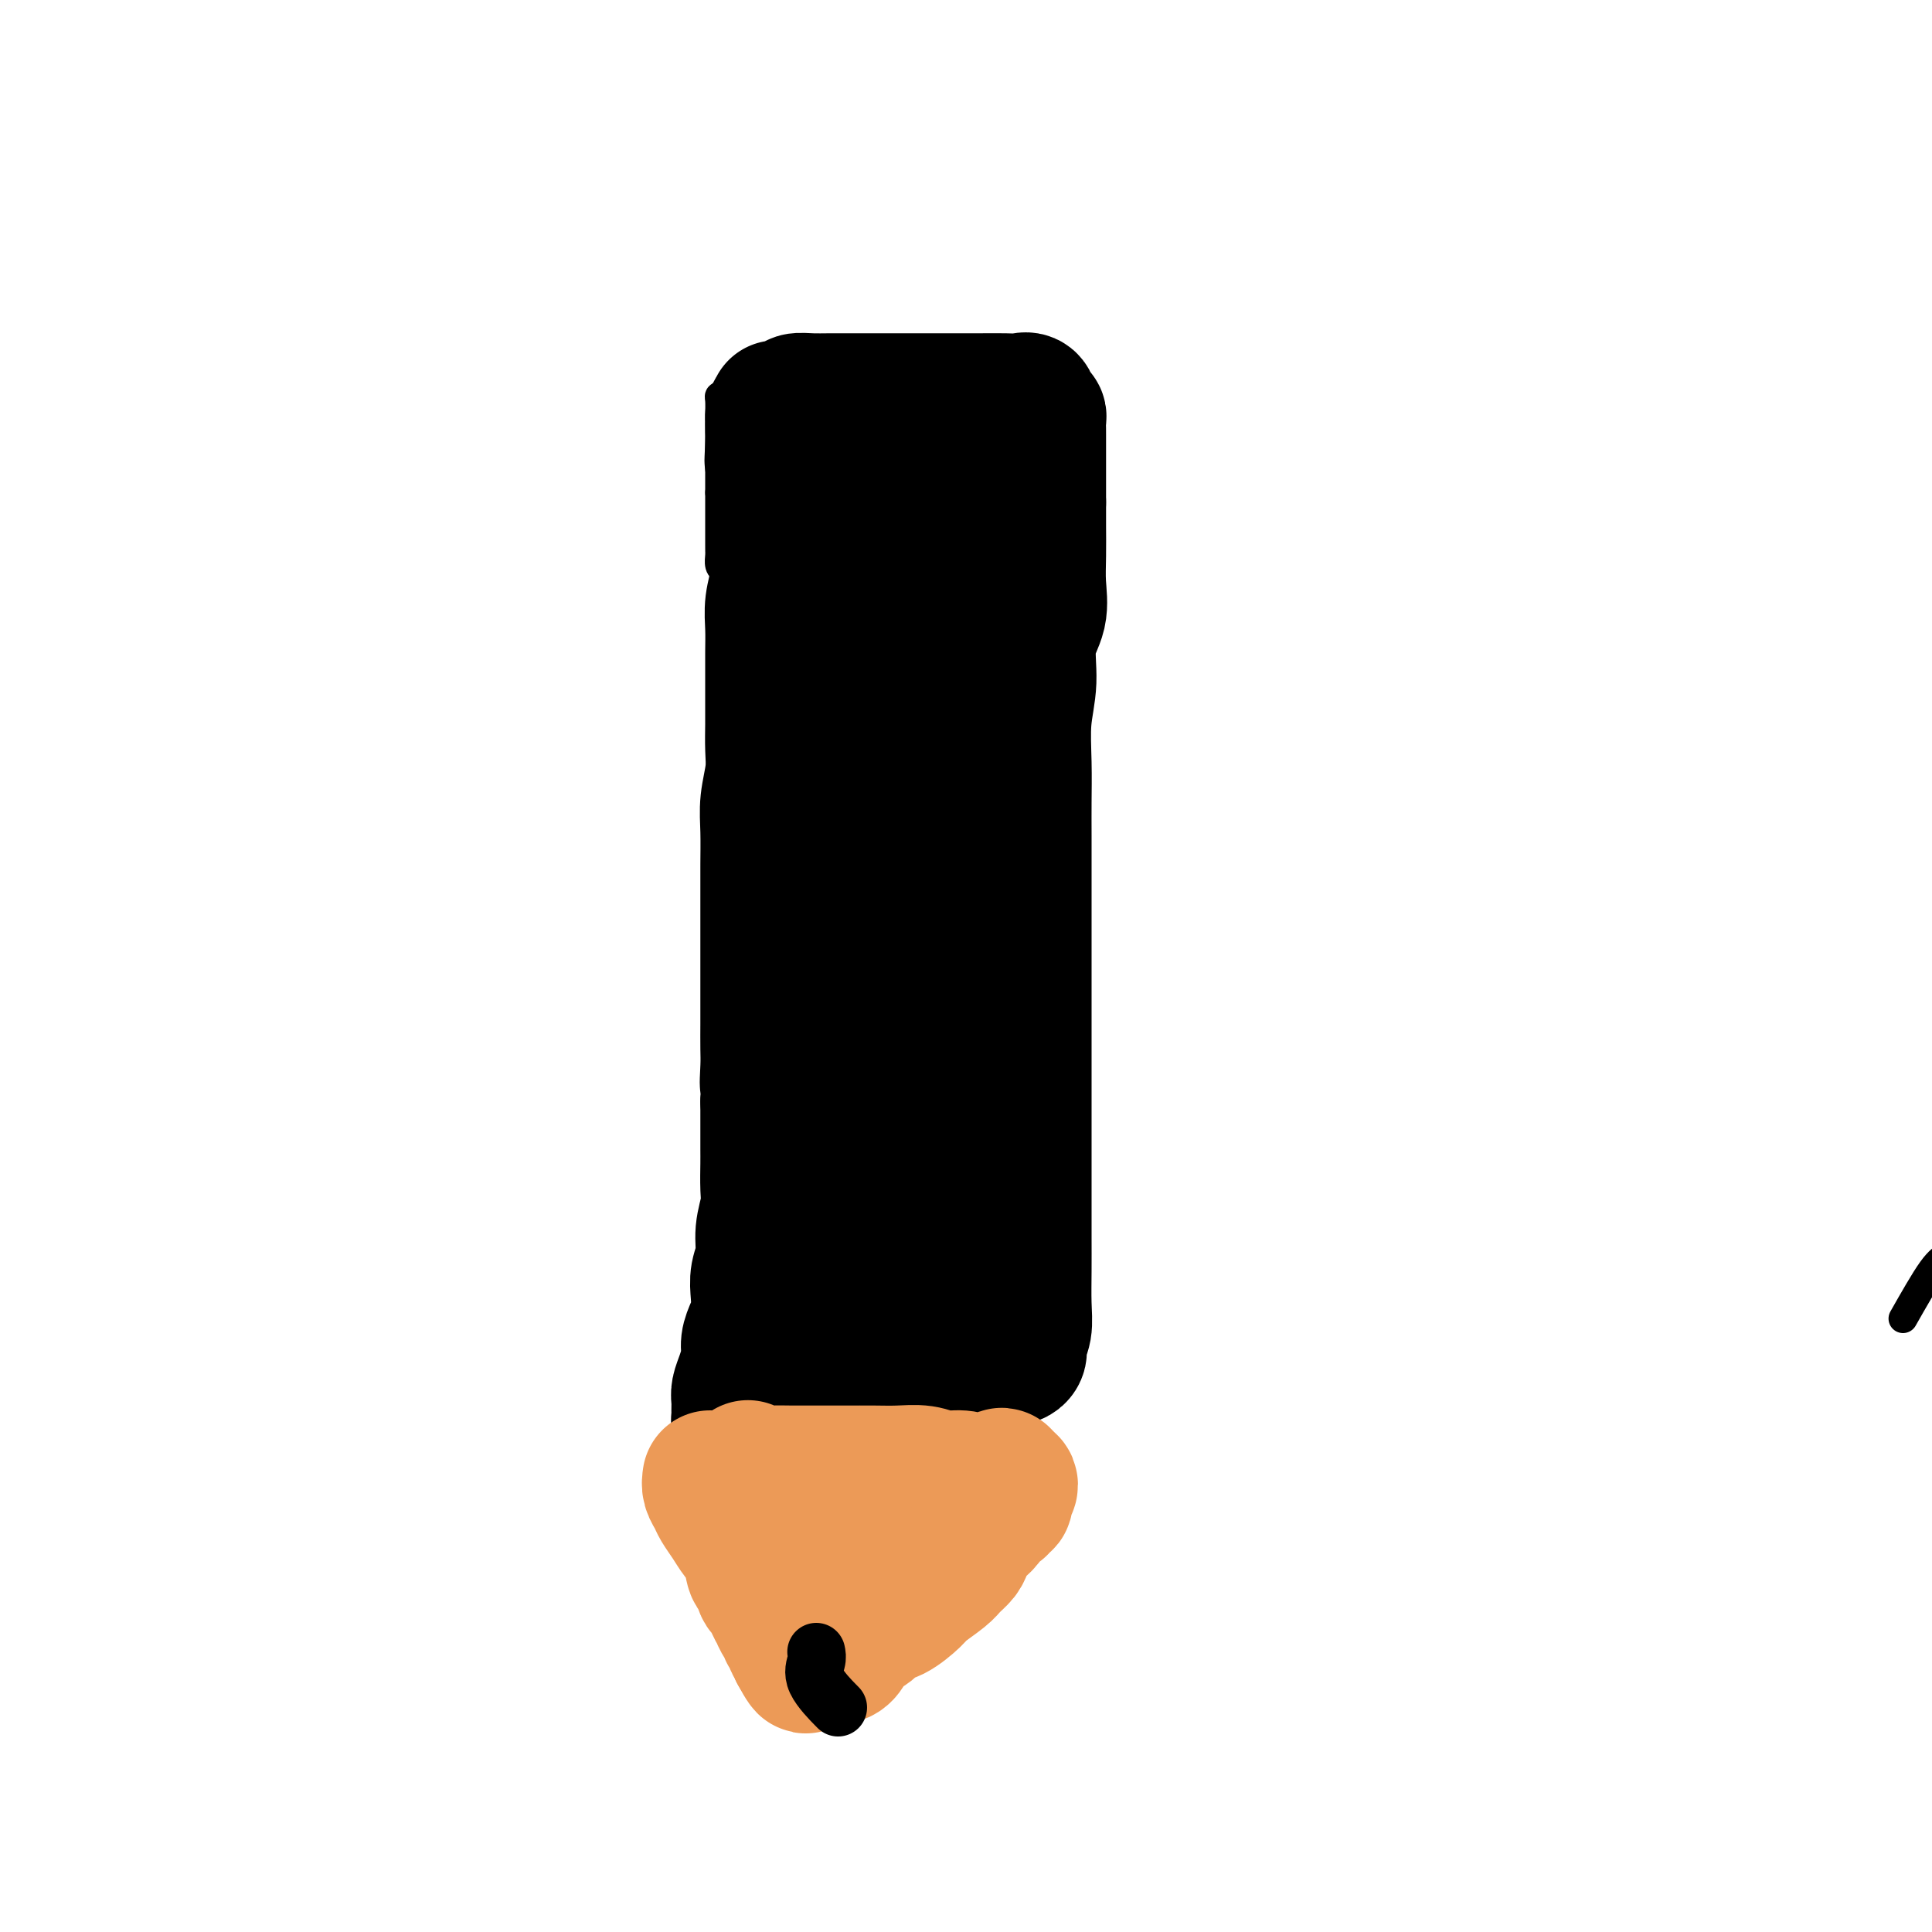 <svg viewBox='0 0 400 400' version='1.1' xmlns='http://www.w3.org/2000/svg' xmlns:xlink='http://www.w3.org/1999/xlink'><g fill='none' stroke='#000000' stroke-width='6' stroke-linecap='round' stroke-linejoin='round'><path d='M394,273c2.235,-3.936 4.469,-7.871 6,-10c1.531,-2.129 2.358,-2.450 3,-3c0.642,-0.550 1.099,-1.327 2,-2c0.901,-0.673 2.244,-1.241 3,-2c0.756,-0.759 0.923,-1.709 1,-2c0.077,-0.291 0.063,0.076 0,0c-0.063,-0.076 -0.174,-0.595 0,-1c0.174,-0.405 0.634,-0.696 1,-1c0.366,-0.304 0.637,-0.620 1,-1c0.363,-0.380 0.818,-0.823 1,-1c0.182,-0.177 0.091,-0.089 0,0'/><path d='M169,86c-1.594,-0.845 -3.188,-1.689 -4,-2c-0.812,-0.311 -0.843,-0.087 -1,0c-0.157,0.087 -0.441,0.037 -1,0c-0.559,-0.037 -1.392,-0.063 -2,0c-0.608,0.063 -0.989,0.214 -1,0c-0.011,-0.214 0.349,-0.793 0,-1c-0.349,-0.207 -1.407,-0.041 -2,0c-0.593,0.041 -0.722,-0.041 -1,0c-0.278,0.041 -0.704,0.207 -1,0c-0.296,-0.207 -0.460,-0.787 -1,-1c-0.540,-0.213 -1.455,-0.057 -2,0c-0.545,0.057 -0.720,0.017 -1,0c-0.280,-0.017 -0.663,-0.010 -1,0c-0.337,0.010 -0.626,0.022 -1,0c-0.374,-0.022 -0.832,-0.078 -1,0c-0.168,0.078 -0.045,0.292 0,1c0.045,0.708 0.012,1.912 0,3c-0.012,1.088 -0.003,2.059 0,3c0.003,0.941 0.001,1.850 0,3c-0.001,1.150 -0.000,2.540 0,4c0.000,1.460 0.000,2.988 0,4c-0.000,1.012 -0.000,1.506 0,2'/><path d='M149,102c-0.000,3.612 -0.000,2.642 0,3c0.000,0.358 0.000,2.045 0,3c-0.000,0.955 -0.001,1.176 0,2c0.001,0.824 0.003,2.249 0,3c-0.003,0.751 -0.011,0.829 0,1c0.011,0.171 0.041,0.435 0,1c-0.041,0.565 -0.155,1.430 0,2c0.155,0.570 0.577,0.843 1,1c0.423,0.157 0.845,0.197 1,1c0.155,0.803 0.041,2.369 0,3c-0.041,0.631 -0.011,0.328 0,1c0.011,0.672 0.003,2.319 0,3c-0.003,0.681 -0.001,0.395 0,1c0.001,0.605 0.000,2.101 0,3c-0.000,0.899 -0.000,1.199 0,2c0.000,0.801 0.000,2.102 0,3c-0.000,0.898 -0.000,1.395 0,2c0.000,0.605 0.000,1.320 0,2c-0.000,0.680 -0.001,1.327 0,2c0.001,0.673 0.004,1.373 0,2c-0.004,0.627 -0.016,1.182 0,2c0.016,0.818 0.061,1.899 0,3c-0.061,1.101 -0.226,2.223 0,3c0.226,0.777 0.844,1.209 1,2c0.156,0.791 -0.151,1.940 0,3c0.151,1.060 0.758,2.031 1,3c0.242,0.969 0.117,1.936 0,3c-0.117,1.064 -0.227,2.223 0,3c0.227,0.777 0.792,1.171 1,2c0.208,0.829 0.059,2.094 0,3c-0.059,0.906 -0.030,1.453 0,2'/><path d='M154,172c0.774,11.495 0.207,5.234 0,3c-0.207,-2.234 -0.056,-0.440 0,1c0.056,1.440 0.015,2.525 0,3c-0.015,0.475 -0.004,0.338 0,1c0.004,0.662 0.001,2.122 0,3c-0.001,0.878 -0.000,1.175 0,2c0.000,0.825 0.000,2.178 0,3c-0.000,0.822 0.000,1.111 0,2c-0.000,0.889 -0.000,2.376 0,3c0.000,0.624 0.001,0.384 0,1c-0.001,0.616 -0.004,2.086 0,3c0.004,0.914 0.015,1.270 0,2c-0.015,0.730 -0.055,1.834 0,3c0.055,1.166 0.207,2.395 0,3c-0.207,0.605 -0.772,0.585 -1,1c-0.228,0.415 -0.117,1.266 0,2c0.117,0.734 0.242,1.353 0,2c-0.242,0.647 -0.849,1.323 -1,2c-0.151,0.677 0.156,1.354 0,2c-0.156,0.646 -0.774,1.261 -1,2c-0.226,0.739 -0.061,1.601 0,2c0.061,0.399 0.016,0.333 0,1c-0.016,0.667 -0.004,2.065 0,3c0.004,0.935 0.001,1.407 0,2c-0.001,0.593 -0.000,1.308 0,2c0.000,0.692 0.000,1.361 0,2c-0.000,0.639 -0.000,1.249 0,2c0.000,0.751 0.000,1.643 0,2c-0.000,0.357 -0.000,0.178 0,0'/><path d='M151,232c-0.464,9.703 -0.124,3.961 0,2c0.124,-1.961 0.033,-0.140 0,1c-0.033,1.140 -0.009,1.600 0,2c0.009,0.400 0.002,0.740 0,1c-0.002,0.260 -0.001,0.441 0,1c0.001,0.559 -0.000,1.496 0,2c0.000,0.504 0.001,0.577 0,1c-0.001,0.423 -0.004,1.197 0,2c0.004,0.803 0.015,1.634 0,2c-0.015,0.366 -0.056,0.268 0,1c0.056,0.732 0.207,2.293 0,3c-0.207,0.707 -0.774,0.560 -1,1c-0.226,0.440 -0.112,1.466 0,2c0.112,0.534 0.222,0.577 0,1c-0.222,0.423 -0.778,1.227 -1,2c-0.222,0.773 -0.112,1.516 0,2c0.112,0.484 0.226,0.708 0,1c-0.226,0.292 -0.793,0.651 -1,1c-0.207,0.349 -0.056,0.689 0,1c0.056,0.311 0.015,0.593 0,1c-0.015,0.407 -0.004,0.940 0,1c0.004,0.060 0.001,-0.353 0,0c-0.001,0.353 -0.001,1.473 0,2c0.001,0.527 0.001,0.460 0,1c-0.001,0.540 -0.004,1.688 0,2c0.004,0.312 0.015,-0.211 0,0c-0.015,0.211 -0.057,1.156 0,2c0.057,0.844 0.211,1.587 0,2c-0.211,0.413 -0.788,0.496 -1,1c-0.212,0.504 -0.061,1.430 0,2c0.061,0.570 0.030,0.785 0,1'/><path d='M147,276c-0.619,7.001 -0.166,2.502 0,1c0.166,-1.502 0.044,-0.008 0,1c-0.044,1.008 -0.012,1.530 0,2c0.012,0.470 0.003,0.886 0,1c-0.003,0.114 -0.001,-0.075 0,0c0.001,0.075 0.000,0.415 0,1c-0.000,0.585 -0.000,1.413 0,2c0.000,0.587 0.000,0.931 0,1c-0.000,0.069 -0.000,-0.136 0,0c0.000,0.136 0.000,0.614 0,1c-0.000,0.386 -0.000,0.681 0,1c0.000,0.319 0.000,0.663 0,1c-0.000,0.337 -0.000,0.667 0,1c0.000,0.333 0.000,0.668 0,1c-0.000,0.332 -0.000,0.663 0,1c0.000,0.337 0.000,0.682 0,1c-0.000,0.318 -0.000,0.609 0,1c0.000,0.391 0.000,0.883 0,1c-0.000,0.117 -0.000,-0.141 0,0c0.000,0.141 0.000,0.681 0,1c-0.000,0.319 -0.000,0.415 0,1c0.000,0.585 0.000,1.657 0,2c-0.000,0.343 -0.000,-0.045 0,0c0.000,0.045 0.000,0.522 0,1'/><path d='M147,299c-0.000,3.736 -0.000,1.575 0,1c0.000,-0.575 0.000,0.438 0,1c-0.000,0.562 -0.001,0.675 0,1c0.001,0.325 0.003,0.862 0,1c-0.003,0.138 -0.011,-0.121 0,0c0.011,0.121 0.042,0.624 0,1c-0.042,0.376 -0.155,0.627 0,1c0.155,0.373 0.580,0.870 1,1c0.420,0.130 0.834,-0.106 1,0c0.166,0.106 0.083,0.553 0,1'/><path d='M149,307c0.264,1.185 -0.075,0.149 0,0c0.075,-0.149 0.564,0.590 1,1c0.436,0.410 0.820,0.490 1,1c0.180,0.510 0.156,1.451 0,2c-0.156,0.549 -0.444,0.706 0,1c0.444,0.294 1.621,0.727 2,1c0.379,0.273 -0.039,0.388 0,1c0.039,0.612 0.536,1.721 1,2c0.464,0.279 0.894,-0.272 1,0c0.106,0.272 -0.111,1.368 0,2c0.111,0.632 0.550,0.799 1,1c0.450,0.201 0.909,0.436 1,1c0.091,0.564 -0.187,1.457 0,2c0.187,0.543 0.838,0.737 1,1c0.162,0.263 -0.167,0.595 0,1c0.167,0.405 0.828,0.882 1,1c0.172,0.118 -0.147,-0.123 0,0c0.147,0.123 0.760,0.611 1,1c0.240,0.389 0.107,0.681 0,1c-0.107,0.319 -0.187,0.667 0,1c0.187,0.333 0.643,0.653 1,1c0.357,0.347 0.617,0.722 1,1c0.383,0.278 0.890,0.459 1,1c0.110,0.541 -0.178,1.440 0,2c0.178,0.560 0.821,0.780 1,1c0.179,0.220 -0.107,0.440 0,1c0.107,0.560 0.606,1.458 1,2c0.394,0.542 0.684,0.726 1,1c0.316,0.274 0.658,0.637 1,1'/><path d='M167,339c2.720,5.133 0.521,1.967 0,1c-0.521,-0.967 0.635,0.266 1,1c0.365,0.734 -0.061,0.970 0,1c0.061,0.030 0.607,-0.146 1,0c0.393,0.146 0.631,0.613 1,1c0.369,0.387 0.869,0.693 1,1c0.131,0.307 -0.105,0.614 0,1c0.105,0.386 0.553,0.850 1,1c0.447,0.150 0.894,-0.016 1,0c0.106,0.016 -0.130,0.212 0,0c0.130,-0.212 0.627,-0.831 1,-1c0.373,-0.169 0.624,0.113 1,0c0.376,-0.113 0.877,-0.621 1,-1c0.123,-0.379 -0.132,-0.627 0,-1c0.132,-0.373 0.651,-0.870 1,-1c0.349,-0.130 0.528,0.106 1,0c0.472,-0.106 1.236,-0.553 2,-1'/><path d='M180,341c1.442,-0.953 1.546,-0.836 2,-1c0.454,-0.164 1.258,-0.610 2,-1c0.742,-0.390 1.421,-0.724 2,-1c0.579,-0.276 1.057,-0.495 2,-1c0.943,-0.505 2.349,-1.295 3,-2c0.651,-0.705 0.545,-1.326 1,-2c0.455,-0.674 1.470,-1.402 2,-2c0.530,-0.598 0.576,-1.067 1,-2c0.424,-0.933 1.227,-2.330 2,-3c0.773,-0.670 1.516,-0.613 2,-1c0.484,-0.387 0.708,-1.217 1,-2c0.292,-0.783 0.653,-1.519 1,-2c0.347,-0.481 0.682,-0.707 1,-1c0.318,-0.293 0.621,-0.652 1,-1c0.379,-0.348 0.834,-0.685 1,-1c0.166,-0.315 0.045,-0.609 0,-1c-0.045,-0.391 -0.012,-0.878 0,-1c0.012,-0.122 0.003,0.122 0,0c-0.003,-0.122 -0.001,-0.610 0,-1c0.001,-0.390 0.000,-0.683 0,-1c-0.000,-0.317 -0.000,-0.659 0,-1'/><path d='M204,313c0.095,-0.773 0.331,-0.206 0,0c-0.331,0.206 -1.229,0.051 -2,0c-0.771,-0.051 -1.416,0.000 -2,0c-0.584,-0.000 -1.108,-0.053 -2,0c-0.892,0.053 -2.151,0.210 -3,0c-0.849,-0.210 -1.289,-0.788 -2,-1c-0.711,-0.212 -1.694,-0.057 -2,0c-0.306,0.057 0.065,0.015 0,0c-0.065,-0.015 -0.567,-0.004 -1,0c-0.433,0.004 -0.796,0.001 -1,0c-0.204,-0.001 -0.247,-0.000 0,0c0.247,0.000 0.785,0.000 1,0c0.215,-0.000 0.108,-0.000 0,0'/><path d='M210,313c-0.875,-2.530 -1.750,-5.060 -2,-6c-0.250,-0.940 0.125,-0.292 0,0c-0.125,0.292 -0.750,0.226 -1,0c-0.250,-0.226 -0.125,-0.613 0,-1'/><path d='M207,306c-0.464,-1.266 -0.124,-0.931 0,-1c0.124,-0.069 0.033,-0.542 0,-1c-0.033,-0.458 -0.009,-0.899 0,-1c0.009,-0.101 0.002,0.140 0,0c-0.002,-0.140 -0.001,-0.660 0,-1c0.001,-0.340 0.000,-0.500 0,-1c-0.000,-0.500 -0.000,-1.340 0,-2c0.000,-0.660 0.000,-1.139 0,-2c-0.000,-0.861 -0.000,-2.103 0,-3c0.000,-0.897 0.000,-1.448 0,-2c-0.000,-0.552 -0.000,-1.104 0,-2c0.000,-0.896 0.000,-2.134 0,-3c-0.000,-0.866 -0.001,-1.358 0,-2c0.001,-0.642 0.004,-1.433 0,-2c-0.004,-0.567 -0.015,-0.908 0,-2c0.015,-1.092 0.057,-2.934 0,-4c-0.057,-1.066 -0.211,-1.357 0,-2c0.211,-0.643 0.789,-1.640 1,-3c0.211,-1.360 0.057,-3.084 0,-4c-0.057,-0.916 -0.015,-1.024 0,-2c0.015,-0.976 0.004,-2.819 0,-4c-0.004,-1.181 -0.001,-1.699 0,-3c0.001,-1.301 0.000,-3.386 0,-5c-0.000,-1.614 -0.000,-2.756 0,-4c0.000,-1.244 0.000,-2.589 0,-4c-0.000,-1.411 -0.000,-2.886 0,-4c0.000,-1.114 0.000,-1.866 0,-3c-0.000,-1.134 -0.000,-2.652 0,-4c0.000,-1.348 0.000,-2.528 0,-4c-0.000,-1.472 -0.000,-3.236 0,-5'/><path d='M208,226c0.215,-13.053 0.254,-5.686 0,-4c-0.254,1.686 -0.800,-2.311 -1,-5c-0.200,-2.689 -0.054,-4.072 0,-6c0.054,-1.928 0.014,-4.401 0,-7c-0.014,-2.599 -0.004,-5.325 0,-8c0.004,-2.675 0.001,-5.298 0,-8c-0.001,-2.702 -0.000,-5.484 0,-8c0.000,-2.516 0.000,-4.767 0,-7c-0.000,-2.233 -0.000,-4.448 0,-7c0.000,-2.552 -0.000,-5.440 0,-8c0.000,-2.560 0.000,-4.790 0,-7c-0.000,-2.210 -0.001,-4.398 0,-7c0.001,-2.602 0.002,-5.618 0,-8c-0.002,-2.382 -0.007,-4.128 0,-6c0.007,-1.872 0.026,-3.869 0,-6c-0.026,-2.131 -0.097,-4.398 0,-6c0.097,-1.602 0.363,-2.541 0,-4c-0.363,-1.459 -1.354,-3.439 -2,-5c-0.646,-1.561 -0.947,-2.702 -1,-4c-0.053,-1.298 0.141,-2.753 0,-4c-0.141,-1.247 -0.616,-2.285 -1,-3c-0.384,-0.715 -0.675,-1.109 -1,-2c-0.325,-0.891 -0.682,-2.281 -1,-3c-0.318,-0.719 -0.596,-0.766 -1,-1c-0.404,-0.234 -0.935,-0.655 -1,-1c-0.065,-0.345 0.337,-0.614 0,-1c-0.337,-0.386 -1.414,-0.888 -2,-1c-0.586,-0.112 -0.683,0.166 -1,0c-0.317,-0.166 -0.855,-0.775 -1,-1c-0.145,-0.225 0.101,-0.064 0,0c-0.101,0.064 -0.551,0.032 -1,0'/><path d='M194,88c-1.270,-1.001 -0.943,-1.003 -1,-1c-0.057,0.003 -0.496,0.011 -1,0c-0.504,-0.011 -1.072,-0.040 -2,0c-0.928,0.040 -2.216,0.151 -3,0c-0.784,-0.151 -1.066,-0.562 -2,-1c-0.934,-0.438 -2.522,-0.902 -4,-1c-1.478,-0.098 -2.848,0.170 -4,0c-1.152,-0.170 -2.086,-0.777 -3,-1c-0.914,-0.223 -1.808,-0.060 -3,0c-1.192,0.060 -2.684,0.019 -4,0c-1.316,-0.019 -2.458,-0.015 -3,0c-0.542,0.015 -0.485,0.043 -1,0c-0.515,-0.043 -1.602,-0.156 -2,0c-0.398,0.156 -0.107,0.580 0,1c0.107,0.420 0.031,0.834 0,1c-0.031,0.166 -0.015,0.083 0,0'/><path d='M195,307c-2.819,0.431 -5.638,0.863 -7,1c-1.362,0.137 -1.265,-0.019 -2,0c-0.735,0.019 -2.300,0.213 -4,0c-1.700,-0.213 -3.536,-0.832 -5,-1c-1.464,-0.168 -2.558,0.114 -4,0c-1.442,-0.114 -3.232,-0.623 -5,-1c-1.768,-0.377 -3.513,-0.623 -5,-1c-1.487,-0.377 -2.717,-0.886 -4,-1c-1.283,-0.114 -2.620,0.166 -4,0c-1.380,-0.166 -2.804,-0.776 -4,-1c-1.196,-0.224 -2.163,-0.060 -3,0c-0.837,0.060 -1.544,0.016 -2,0c-0.456,-0.016 -0.661,-0.004 -1,0c-0.339,0.004 -0.811,0.001 -1,0c-0.189,-0.001 -0.094,-0.001 0,0'/></g>
<g fill='none' stroke='#000000' stroke-width='28' stroke-linecap='round' stroke-linejoin='round'><path d='M180,244c0.026,4.449 0.052,8.899 0,12c-0.052,3.101 -0.183,4.855 0,7c0.183,2.145 0.679,4.682 1,7c0.321,2.318 0.466,4.418 1,6c0.534,1.582 1.456,2.647 2,4c0.544,1.353 0.709,2.993 1,4c0.291,1.007 0.707,1.380 1,2c0.293,0.620 0.463,1.487 1,2c0.537,0.513 1.439,0.672 2,1c0.561,0.328 0.779,0.823 1,1c0.221,0.177 0.445,0.035 1,0c0.555,-0.035 1.443,0.037 2,0c0.557,-0.037 0.784,-0.182 1,0c0.216,0.182 0.422,0.693 1,1c0.578,0.307 1.528,0.411 2,1c0.472,0.589 0.466,1.663 1,2c0.534,0.337 1.609,-0.065 2,0c0.391,0.065 0.097,0.596 0,1c-0.097,0.404 0.003,0.682 0,1c-0.003,0.318 -0.110,0.678 0,1c0.110,0.322 0.437,0.608 0,1c-0.437,0.392 -1.638,0.890 -3,1c-1.362,0.110 -2.885,-0.167 -4,0c-1.115,0.167 -1.824,0.777 -3,1c-1.176,0.223 -2.820,0.060 -4,0c-1.180,-0.060 -1.894,-0.016 -3,0c-1.106,0.016 -2.602,0.005 -4,0c-1.398,-0.005 -2.699,-0.002 -4,0'/><path d='M175,300c-4.641,0.452 -3.743,0.084 -4,0c-0.257,-0.084 -1.669,0.118 -3,0c-1.331,-0.118 -2.580,-0.557 -4,-1c-1.420,-0.443 -3.010,-0.892 -4,-1c-0.990,-0.108 -1.379,0.125 -2,0c-0.621,-0.125 -1.473,-0.606 -2,-1c-0.527,-0.394 -0.730,-0.700 -1,-1c-0.270,-0.300 -0.608,-0.594 -1,-1c-0.392,-0.406 -0.838,-0.923 -1,-1c-0.162,-0.077 -0.041,0.287 0,0c0.041,-0.287 0.001,-1.224 0,-2c-0.001,-0.776 0.038,-1.390 0,-2c-0.038,-0.610 -0.151,-1.216 0,-2c0.151,-0.784 0.566,-1.745 1,-3c0.434,-1.255 0.887,-2.803 1,-4c0.113,-1.197 -0.114,-2.042 0,-3c0.114,-0.958 0.571,-2.030 1,-3c0.429,-0.970 0.832,-1.840 1,-3c0.168,-1.160 0.101,-2.610 0,-4c-0.101,-1.390 -0.237,-2.719 0,-4c0.237,-1.281 0.848,-2.514 1,-4c0.152,-1.486 -0.155,-3.226 0,-5c0.155,-1.774 0.774,-3.581 1,-5c0.226,-1.419 0.061,-2.451 0,-4c-0.061,-1.549 -0.016,-3.614 0,-5c0.016,-1.386 0.004,-2.093 0,-3c-0.004,-0.907 -0.001,-2.013 0,-3c0.001,-0.987 0.000,-1.853 0,-3c-0.000,-1.147 -0.000,-2.573 0,-4'/><path d='M159,228c0.928,-10.671 0.249,-5.349 0,-4c-0.249,1.349 -0.067,-1.276 0,-3c0.067,-1.724 0.018,-2.548 0,-4c-0.018,-1.452 -0.005,-3.531 0,-5c0.005,-1.469 0.001,-2.328 0,-4c-0.001,-1.672 -0.000,-4.156 0,-6c0.000,-1.844 0.000,-3.048 0,-5c-0.000,-1.952 -0.001,-4.652 0,-7c0.001,-2.348 0.004,-4.343 0,-6c-0.004,-1.657 -0.015,-2.977 0,-5c0.015,-2.023 0.057,-4.749 0,-7c-0.057,-2.251 -0.211,-4.026 0,-6c0.211,-1.974 0.789,-4.148 1,-6c0.211,-1.852 0.057,-3.383 0,-5c-0.057,-1.617 -0.015,-3.320 0,-5c0.015,-1.680 0.003,-3.337 0,-5c-0.003,-1.663 0.003,-3.333 0,-5c-0.003,-1.667 -0.015,-3.330 0,-5c0.015,-1.670 0.057,-3.346 0,-5c-0.057,-1.654 -0.211,-3.286 0,-5c0.211,-1.714 0.789,-3.512 1,-5c0.211,-1.488 0.057,-2.668 0,-4c-0.057,-1.332 -0.015,-2.818 0,-4c0.015,-1.182 0.004,-2.060 0,-3c-0.004,-0.940 -0.001,-1.943 0,-3c0.001,-1.057 0.000,-2.167 0,-3c-0.000,-0.833 -0.000,-1.388 0,-2c0.000,-0.612 0.000,-1.280 0,-2c-0.000,-0.720 -0.000,-1.491 0,-2c0.000,-0.509 0.000,-0.754 0,-1'/><path d='M161,96c0.083,-21.079 -0.710,-7.777 -1,-3c-0.290,4.777 -0.078,1.028 0,-1c0.078,-2.028 0.022,-2.336 0,-3c-0.022,-0.664 -0.009,-1.683 0,-2c0.009,-0.317 0.014,0.069 0,0c-0.014,-0.069 -0.048,-0.593 0,-1c0.048,-0.407 0.178,-0.698 1,-1c0.822,-0.302 2.337,-0.617 3,-1c0.663,-0.383 0.473,-0.835 1,-1c0.527,-0.165 1.769,-0.044 3,0c1.231,0.044 2.449,0.012 4,0c1.551,-0.012 3.435,-0.003 5,0c1.565,0.003 2.810,0.001 5,0c2.190,-0.001 5.325,0.000 8,0c2.675,-0.000 4.892,-0.002 7,0c2.108,0.002 4.109,0.007 6,0c1.891,-0.007 3.673,-0.027 5,0c1.327,0.027 2.198,0.100 3,0c0.802,-0.100 1.535,-0.374 2,0c0.465,0.374 0.660,1.394 1,2c0.340,0.606 0.823,0.797 1,1c0.177,0.203 0.047,0.420 0,1c-0.047,0.580 -0.013,1.525 0,2c0.013,0.475 0.003,0.479 0,1c-0.003,0.521 -0.001,1.559 0,2c0.001,0.441 0.000,0.284 0,1c-0.000,0.716 -0.000,2.305 0,3c0.000,0.695 0.000,0.495 0,1c-0.000,0.505 -0.000,1.716 0,3c0.000,1.284 0.000,2.642 0,4'/><path d='M215,104c-0.002,3.165 -0.008,3.579 0,5c0.008,1.421 0.031,3.851 0,6c-0.031,2.149 -0.117,4.017 0,6c0.117,1.983 0.438,4.082 0,6c-0.438,1.918 -1.634,3.656 -2,6c-0.366,2.344 0.098,5.296 0,8c-0.098,2.704 -0.758,5.162 -1,8c-0.242,2.838 -0.065,6.058 0,9c0.065,2.942 0.017,5.606 0,8c-0.017,2.394 -0.005,4.518 0,7c0.005,2.482 0.001,5.323 0,8c-0.001,2.677 -0.000,5.189 0,8c0.000,2.811 0.000,5.922 0,8c-0.000,2.078 -0.000,3.123 0,5c0.000,1.877 0.000,4.586 0,7c-0.000,2.414 0.000,4.533 0,7c-0.000,2.467 -0.000,5.281 0,8c0.000,2.719 0.000,5.344 0,8c-0.000,2.656 -0.000,5.343 0,8c0.000,2.657 0.001,5.285 0,8c-0.001,2.715 -0.004,5.518 0,8c0.004,2.482 0.016,4.643 0,7c-0.016,2.357 -0.060,4.908 0,7c0.060,2.092 0.224,3.723 0,5c-0.224,1.277 -0.834,2.198 -1,3c-0.166,0.802 0.113,1.483 0,2c-0.113,0.517 -0.618,0.871 -1,1c-0.382,0.129 -0.641,0.035 -1,0c-0.359,-0.035 -0.817,-0.010 -1,0c-0.183,0.010 -0.092,0.005 0,0'/><path d='M208,281c-0.857,0.734 -0.999,-0.430 -1,-1c-0.001,-0.570 0.139,-0.545 0,-1c-0.139,-0.455 -0.558,-1.390 -1,-2c-0.442,-0.610 -0.909,-0.896 -1,-1c-0.091,-0.104 0.194,-0.028 0,0c-0.194,0.028 -0.866,0.006 -1,0c-0.134,-0.006 0.271,0.003 0,0c-0.271,-0.003 -1.218,-0.017 -2,0c-0.782,0.017 -1.397,0.064 -2,0c-0.603,-0.064 -1.193,-0.238 -2,0c-0.807,0.238 -1.833,0.890 -3,1c-1.167,0.110 -2.477,-0.322 -4,0c-1.523,0.322 -3.259,1.397 -5,2c-1.741,0.603 -3.486,0.733 -5,1c-1.514,0.267 -2.798,0.670 -4,1c-1.202,0.330 -2.322,0.588 -3,1c-0.678,0.412 -0.913,0.979 -1,1c-0.087,0.021 -0.024,-0.505 0,-1c0.024,-0.495 0.010,-0.958 0,-2c-0.010,-1.042 -0.014,-2.662 0,-4c0.014,-1.338 0.048,-2.394 0,-4c-0.048,-1.606 -0.178,-3.760 0,-6c0.178,-2.240 0.663,-4.565 1,-9c0.337,-4.435 0.525,-10.982 1,-18c0.475,-7.018 1.238,-14.509 2,-22'/><path d='M177,217c1.327,-13.547 3.143,-14.916 4,-18c0.857,-3.084 0.755,-7.883 1,-12c0.245,-4.117 0.836,-7.551 1,-10c0.164,-2.449 -0.100,-3.914 0,-9c0.100,-5.086 0.563,-13.793 1,-19c0.437,-5.207 0.848,-6.915 1,-10c0.152,-3.085 0.045,-7.546 0,-11c-0.045,-3.454 -0.027,-5.901 0,-9c0.027,-3.099 0.064,-6.851 0,-10c-0.064,-3.149 -0.227,-5.697 0,-8c0.227,-2.303 0.846,-4.362 1,-6c0.154,-1.638 -0.156,-2.855 0,-4c0.156,-1.145 0.777,-2.219 1,-2c0.223,0.219 0.046,1.731 0,3c-0.046,1.269 0.038,2.296 0,4c-0.038,1.704 -0.200,4.086 -1,9c-0.800,4.914 -2.239,12.360 -4,20c-1.761,7.640 -3.845,15.473 -5,24c-1.155,8.527 -1.381,17.749 -2,26c-0.619,8.251 -1.630,15.533 -2,22c-0.370,6.467 -0.098,12.119 0,18c0.098,5.881 0.023,11.990 0,18c-0.023,6.010 0.007,11.919 0,17c-0.007,5.081 -0.052,9.334 0,13c0.052,3.666 0.199,6.746 1,9c0.801,2.254 2.254,3.684 3,5c0.746,1.316 0.785,2.519 1,3c0.215,0.481 0.608,0.241 1,0'/><path d='M179,280c1.089,2.762 0.813,1.166 1,0c0.187,-1.166 0.837,-1.901 1,-3c0.163,-1.099 -0.160,-2.563 0,-4c0.160,-1.437 0.802,-2.846 1,-5c0.198,-2.154 -0.047,-5.052 0,-8c0.047,-2.948 0.387,-5.945 1,-11c0.613,-5.055 1.498,-12.167 2,-19c0.502,-6.833 0.622,-13.386 2,-23c1.378,-9.614 4.016,-22.290 6,-32c1.984,-9.710 3.314,-16.456 4,-22c0.686,-5.544 0.726,-9.888 1,-13c0.274,-3.112 0.781,-4.994 1,-7c0.219,-2.006 0.150,-4.136 0,-6c-0.150,-1.864 -0.380,-3.462 0,-6c0.380,-2.538 1.370,-6.016 2,-9c0.630,-2.984 0.901,-5.475 1,-7c0.099,-1.525 0.027,-2.086 0,-2c-0.027,0.086 -0.007,0.818 0,2c0.007,1.182 0.003,2.815 0,4c-0.003,1.185 -0.004,1.922 0,3c0.004,1.078 0.012,2.497 0,5c-0.012,2.503 -0.043,6.089 0,11c0.043,4.911 0.159,11.147 0,17c-0.159,5.853 -0.594,11.323 -1,16c-0.406,4.677 -0.783,8.560 -1,13c-0.217,4.440 -0.275,9.438 -1,15c-0.725,5.562 -2.118,11.690 -3,17c-0.882,5.310 -1.252,9.803 -2,14c-0.748,4.197 -1.874,8.099 -3,12'/><path d='M191,232c-1.173,8.259 -0.104,7.405 0,8c0.104,0.595 -0.757,2.637 -1,4c-0.243,1.363 0.131,2.045 0,3c-0.131,0.955 -0.768,2.181 -1,3c-0.232,0.819 -0.059,1.231 0,2c0.059,0.769 0.006,1.894 0,3c-0.006,1.106 0.037,2.194 0,3c-0.037,0.806 -0.154,1.332 0,2c0.154,0.668 0.577,1.479 1,2c0.423,0.521 0.845,0.753 1,1c0.155,0.247 0.041,0.511 0,1c-0.041,0.489 -0.011,1.203 0,2c0.011,0.797 0.003,1.676 0,2c-0.003,0.324 -0.001,0.093 0,0c0.001,-0.093 0.000,-0.046 0,0'/></g>
<g fill='none' stroke='#EC9A57' stroke-width='28' stroke-linecap='round' stroke-linejoin='round'><path d='M147,306c-0.096,0.661 -0.192,1.321 0,2c0.192,0.679 0.671,1.376 1,2c0.329,0.624 0.508,1.173 1,2c0.492,0.827 1.298,1.931 2,3c0.702,1.069 1.301,2.102 2,3c0.699,0.898 1.498,1.662 2,3c0.502,1.338 0.708,3.251 1,4c0.292,0.749 0.671,0.333 1,1c0.329,0.667 0.609,2.415 1,3c0.391,0.585 0.893,0.007 1,0c0.107,-0.007 -0.182,0.557 0,1c0.182,0.443 0.836,0.767 1,1c0.164,0.233 -0.162,0.377 0,1c0.162,0.623 0.813,1.726 1,2c0.187,0.274 -0.089,-0.282 0,0c0.089,0.282 0.545,1.403 1,2c0.455,0.597 0.910,0.670 1,1c0.090,0.330 -0.186,0.915 0,1c0.186,0.085 0.834,-0.331 1,0c0.166,0.331 -0.151,1.408 0,2c0.151,0.592 0.772,0.698 1,1c0.228,0.302 0.065,0.801 0,1c-0.065,0.199 -0.033,0.100 0,0'/><path d='M165,342c3.022,5.600 1.578,1.600 1,0c-0.578,-1.600 -0.289,-0.800 0,0'/><path d='M164,339c1.156,1.260 2.313,2.520 3,3c0.687,0.480 0.905,0.181 1,0c0.095,-0.181 0.067,-0.244 0,0c-0.067,0.244 -0.172,0.797 0,1c0.172,0.203 0.621,0.058 1,0c0.379,-0.058 0.690,-0.029 1,0'/><path d='M170,343c1.060,0.614 0.711,0.149 1,0c0.289,-0.149 1.218,0.020 2,0c0.782,-0.020 1.418,-0.227 2,-1c0.582,-0.773 1.108,-2.112 2,-3c0.892,-0.888 2.148,-1.325 3,-2c0.852,-0.675 1.300,-1.588 2,-2c0.700,-0.412 1.654,-0.323 3,-1c1.346,-0.677 3.086,-2.121 4,-3c0.914,-0.879 1.004,-1.193 2,-2c0.996,-0.807 2.900,-2.107 4,-3c1.100,-0.893 1.398,-1.380 2,-2c0.602,-0.620 1.509,-1.374 2,-2c0.491,-0.626 0.565,-1.124 1,-2c0.435,-0.876 1.231,-2.128 2,-3c0.769,-0.872 1.512,-1.362 2,-2c0.488,-0.638 0.723,-1.424 1,-2c0.277,-0.576 0.596,-0.942 1,-1c0.404,-0.058 0.892,0.192 1,0c0.108,-0.192 -0.164,-0.825 0,-1c0.164,-0.175 0.763,0.107 1,0c0.237,-0.107 0.113,-0.603 0,-1c-0.113,-0.397 -0.215,-0.695 0,-1c0.215,-0.305 0.748,-0.618 1,-1c0.252,-0.382 0.222,-0.834 0,-1c-0.222,-0.166 -0.635,-0.048 -1,0c-0.365,0.048 -0.683,0.024 -1,0'/><path d='M207,307c1.551,-2.957 -0.573,-0.849 -2,0c-1.427,0.849 -2.159,0.438 -3,0c-0.841,-0.438 -1.790,-0.902 -3,-1c-1.210,-0.098 -2.679,0.170 -4,0c-1.321,-0.170 -2.493,-0.778 -4,-1c-1.507,-0.222 -3.347,-0.060 -5,0c-1.653,0.060 -3.117,0.016 -5,0c-1.883,-0.016 -4.184,-0.003 -6,0c-1.816,0.003 -3.145,-0.003 -5,0c-1.855,0.003 -4.235,0.015 -6,0c-1.765,-0.015 -2.917,-0.055 -4,0c-1.083,0.055 -2.099,0.207 -3,0c-0.901,-0.207 -1.686,-0.773 -2,-1c-0.314,-0.227 -0.157,-0.113 0,0'/><path d='M176,312c0.436,1.807 0.872,3.614 1,4c0.128,0.386 -0.052,-0.649 0,0c0.052,0.649 0.335,2.983 0,4c-0.335,1.017 -1.287,0.717 -2,1c-0.713,0.283 -1.186,1.148 -2,2c-0.814,0.852 -1.970,1.693 -3,2c-1.030,0.307 -1.934,0.082 -3,0c-1.066,-0.082 -2.295,-0.021 -3,0c-0.705,0.021 -0.888,0.003 -1,0c-0.112,-0.003 -0.154,0.010 0,0c0.154,-0.010 0.503,-0.041 1,-1c0.497,-0.959 1.140,-2.845 2,-4c0.860,-1.155 1.937,-1.579 3,-2c1.063,-0.421 2.113,-0.838 3,-1c0.887,-0.162 1.612,-0.070 2,0c0.388,0.070 0.438,0.117 1,0c0.562,-0.117 1.637,-0.399 2,0c0.363,0.399 0.015,1.480 0,2c-0.015,0.520 0.304,0.480 0,1c-0.304,0.520 -1.231,1.601 -2,2c-0.769,0.399 -1.381,0.117 -2,0c-0.619,-0.117 -1.243,-0.070 -2,0c-0.757,0.070 -1.645,0.163 -2,0c-0.355,-0.163 -0.178,-0.581 0,-1'/><path d='M169,321c-1.225,0.171 -0.287,-0.403 0,-1c0.287,-0.597 -0.077,-1.218 0,-2c0.077,-0.782 0.594,-1.726 1,-2c0.406,-0.274 0.700,0.123 1,0c0.300,-0.123 0.606,-0.765 1,-1c0.394,-0.235 0.876,-0.063 1,0c0.124,0.063 -0.111,0.017 0,0c0.111,-0.017 0.568,-0.005 1,0c0.432,0.005 0.838,0.001 1,0c0.162,-0.001 0.081,-0.001 0,0'/></g>
<g fill='none' stroke='#000000' stroke-width='12' stroke-linecap='round' stroke-linejoin='round'><path d='M169,342c0.119,0.542 0.238,1.083 0,2c-0.238,0.917 -0.833,2.208 0,4c0.833,1.792 3.095,4.083 4,5c0.905,0.917 0.452,0.458 0,0'/></g>
</svg>